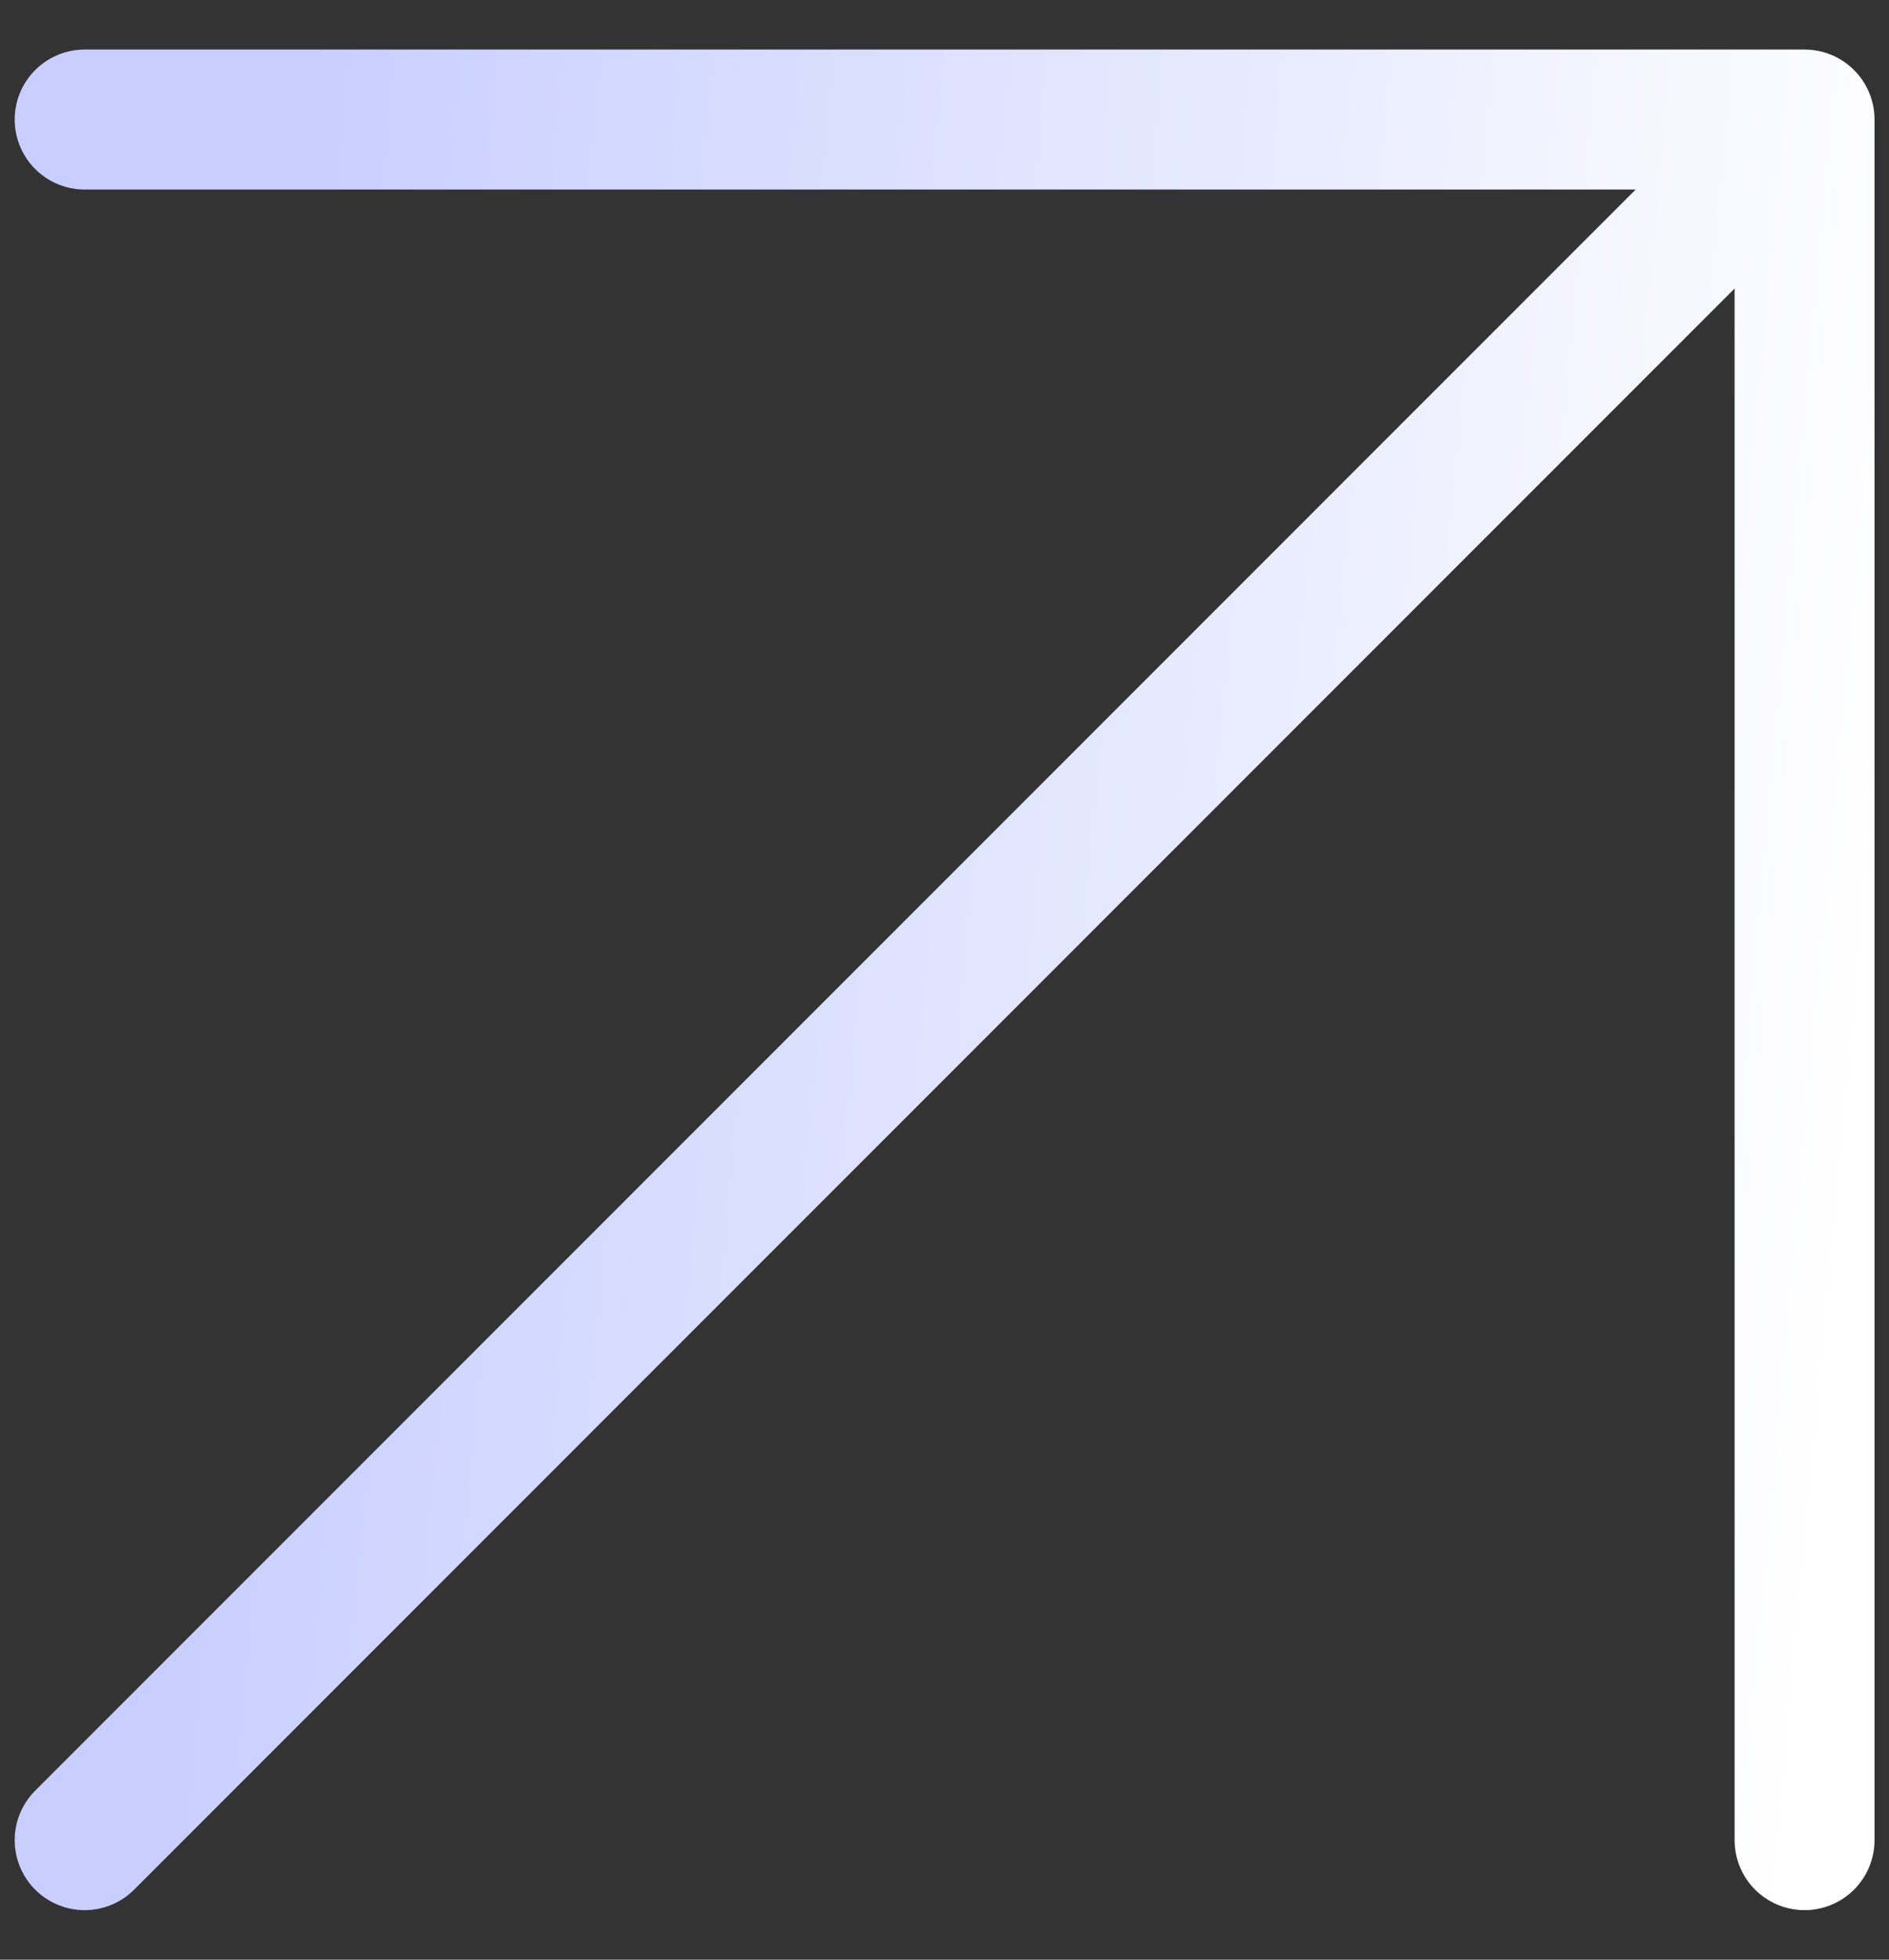 <svg width="27" height="28" viewBox="0 0 27 28" fill="none" xmlns="http://www.w3.org/2000/svg">
<rect x="0" y="0" width="27" height="28" fill="#333333" stroke="none"/>
<path d="M1.21 26.292L25.793 1.708M25.793 1.708L1.21 1.708M25.793 1.708L25.793 26.292" stroke="url(#paint0_linear_2024_4770)" stroke-width="2" stroke-linecap="round" stroke-linejoin="round"/>
<defs>
<linearGradient id="paint0_linear_2024_4770" x1="25.793" y1="24.536" x2="2.406" y2="22.4" gradientUnits="userSpaceOnUse">
<stop stop-color="white"/>
<stop offset="1" stop-color="#C8CFFF"/>
</linearGradient>
</defs>
</svg>
